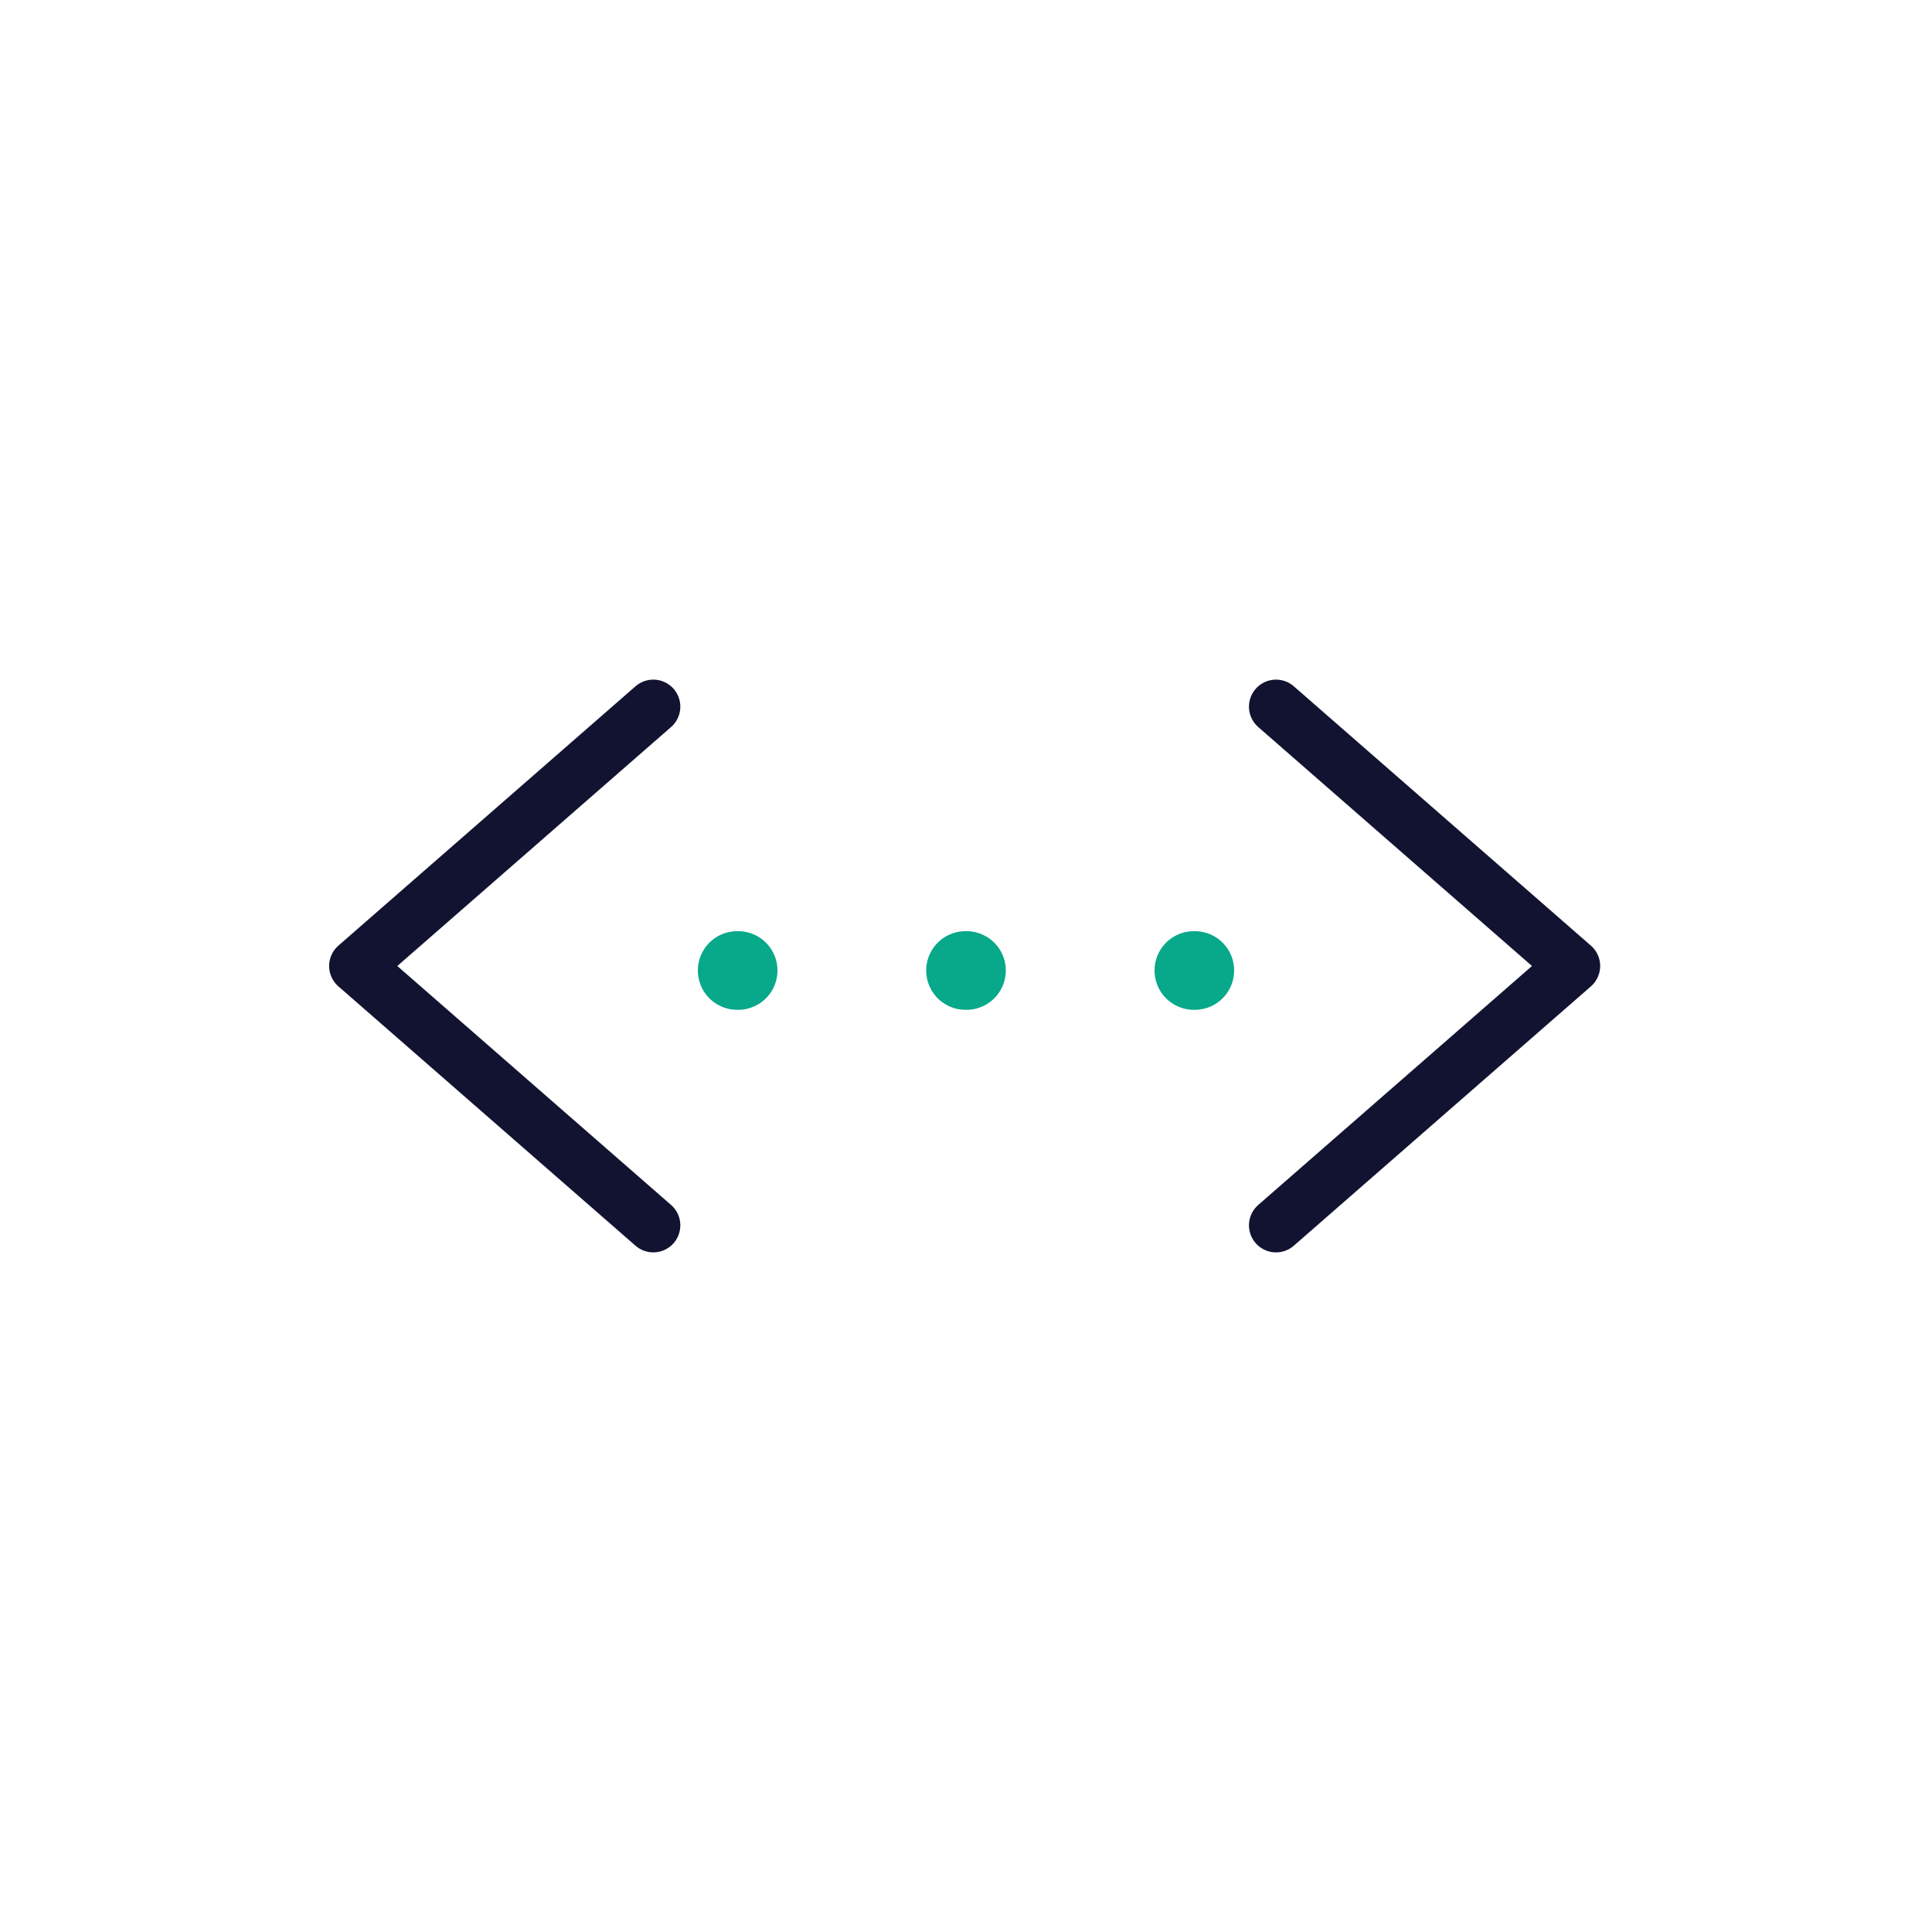 <svg xmlns="http://www.w3.org/2000/svg" width="430" height="430" viewbox="0 0 430 430"><g clip-path="url(#a)" id="gid1"><g fill="none" stroke-linecap="round" stroke-linejoin="round" clip-path="url(#b)" style="display:block" id="gid2"><path stroke="#121331" stroke-width="12.04" d="M33.062-57.719-33.062 0l66.124 57.719" class="primary" style="display:block" transform="translate(112.337 215)" id="pid1"/><path stroke="#121331" stroke-width="12.04" d="M-33.062-57.719 33.062 0l-66.124 57.719" class="primary" style="display:block" transform="translate(317.061 215)" id="pid2"/><path stroke="#08A88A" stroke-width="17.5" d="M-.109 0h.218" class="secondary" style="display:block" transform="translate(164.179 216)" id="pid3"/><path stroke="#08A88A" stroke-width="17.5" d="M-.109 0h.218" class="secondary" style="display:block" transform="translate(215 216)" id="pid4"/><path stroke="#08A88A" stroke-width="17.5" d="M-.109 0h.218" class="secondary" style="display:block" transform="translate(265.821 216)" id="pid5"/></g></g></svg>